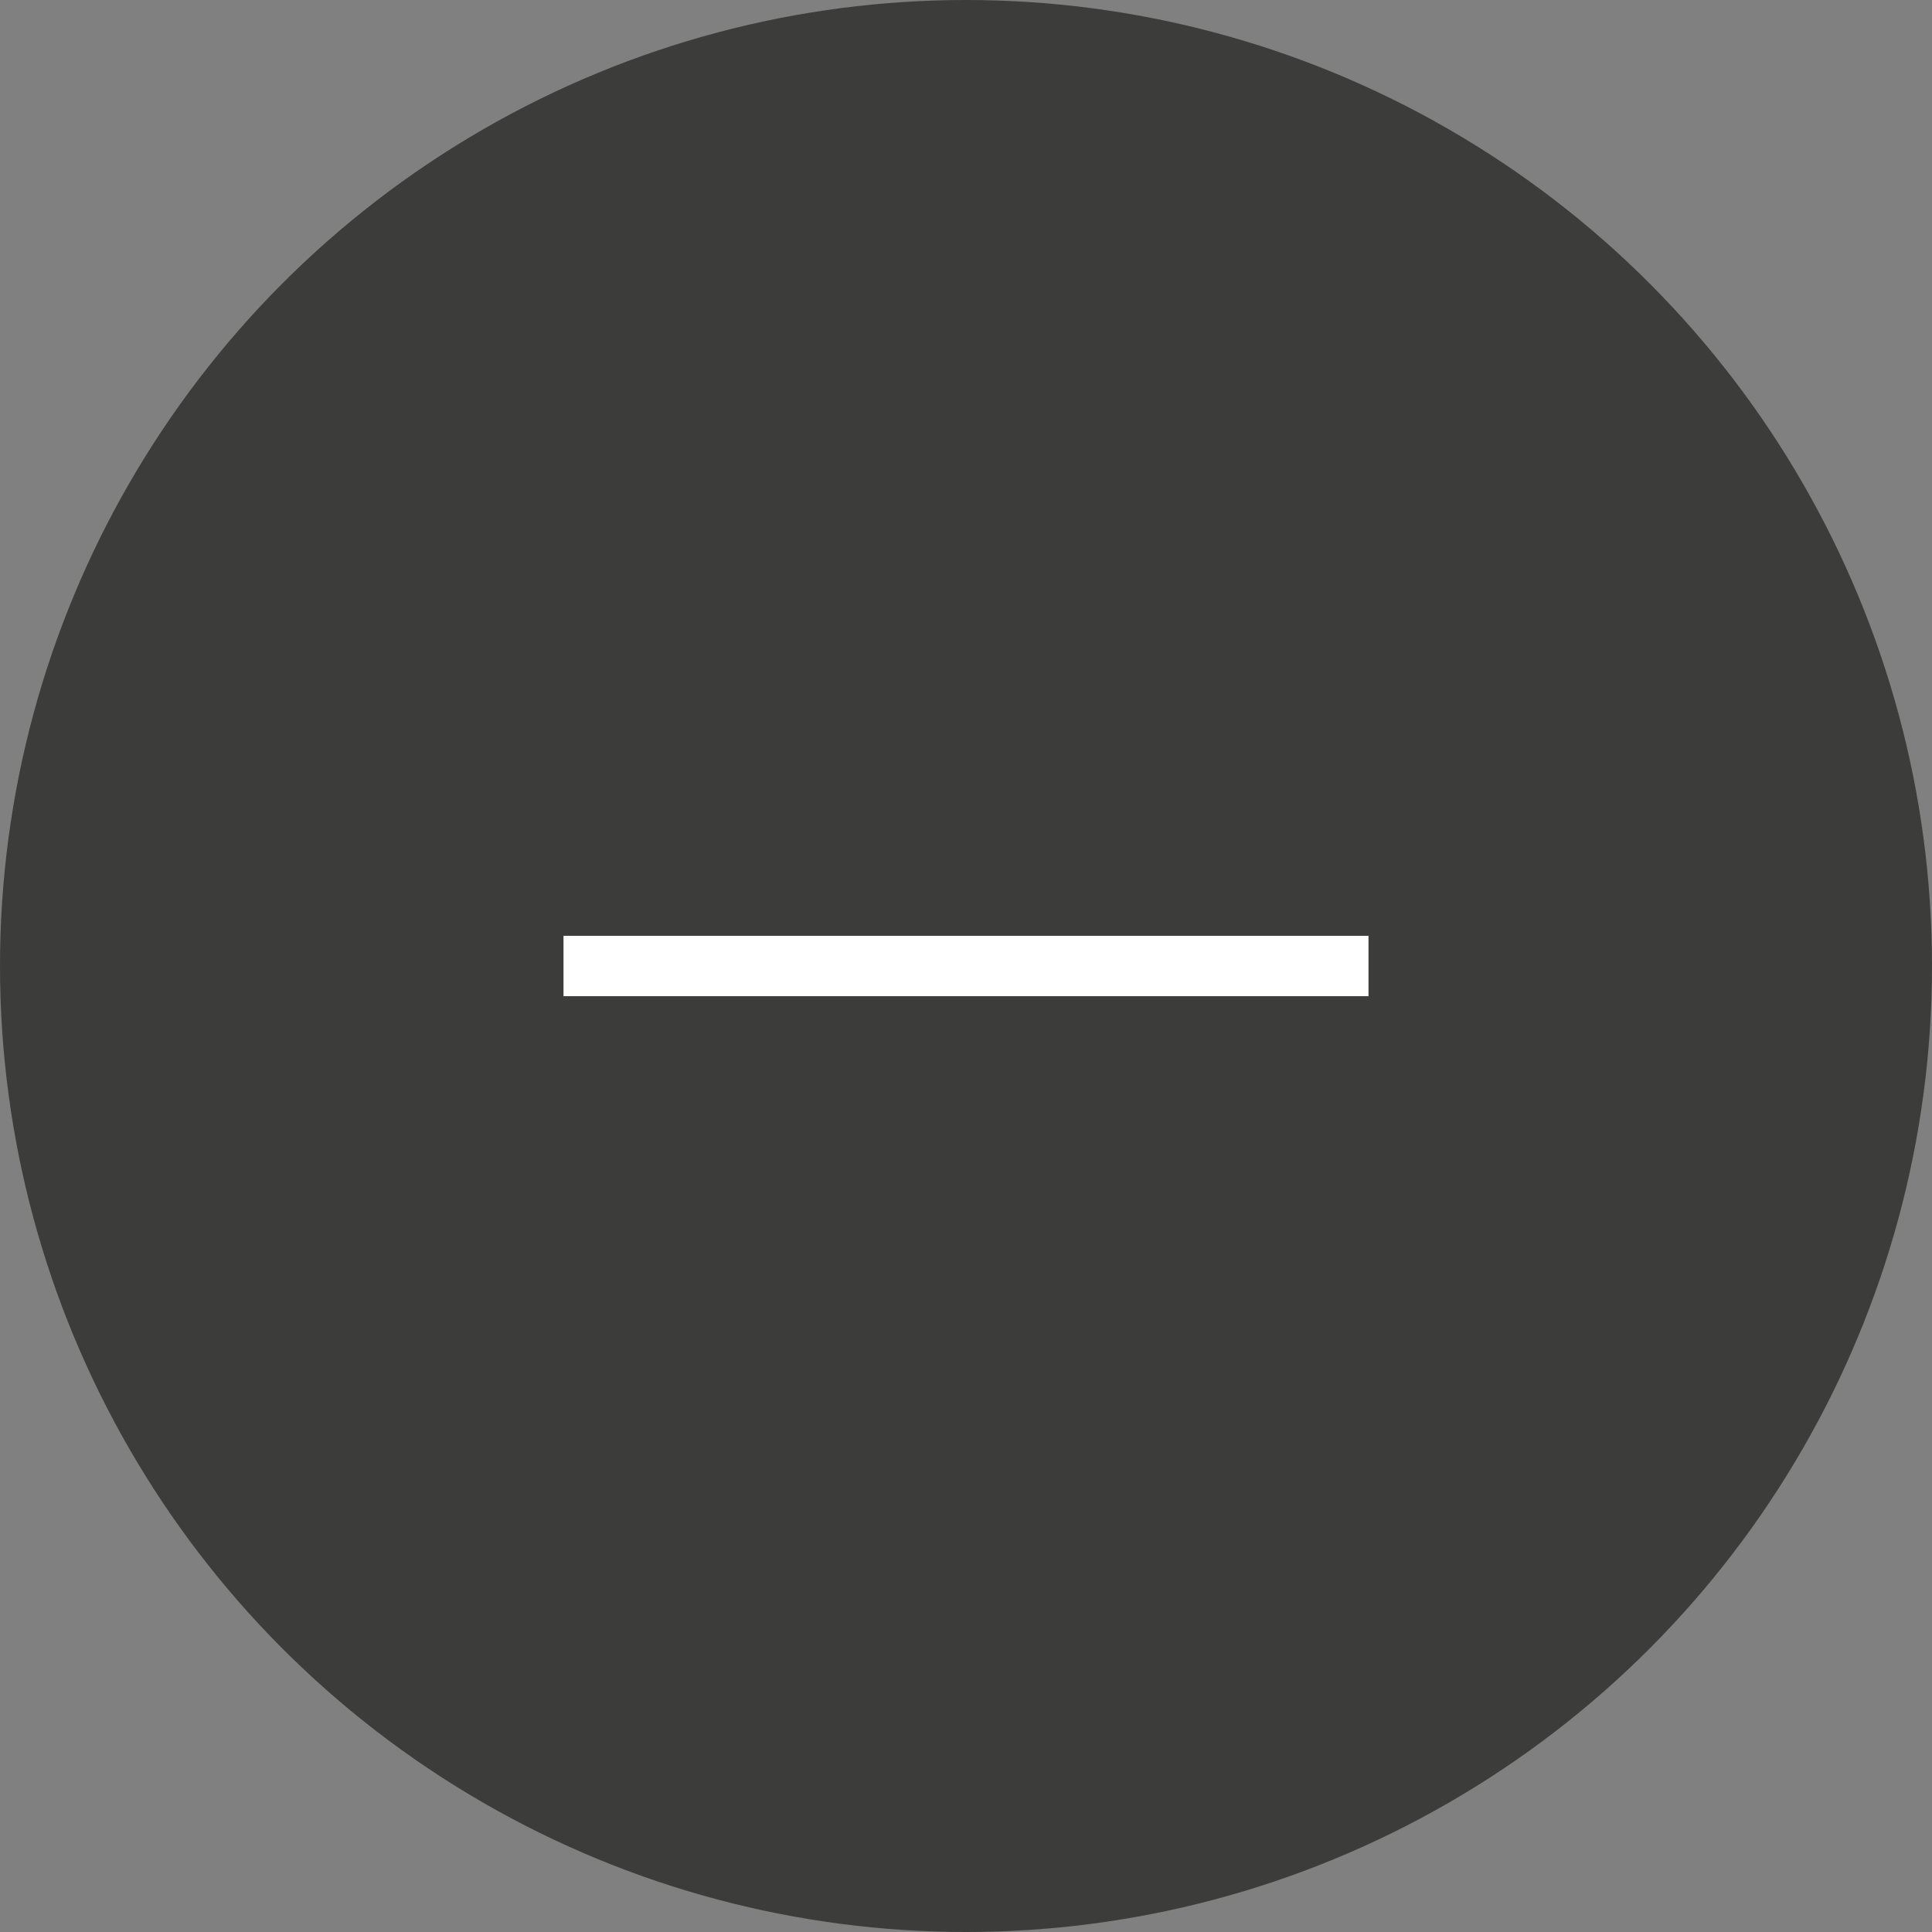 <?xml version="1.0" encoding="UTF-8"?><svg id="Ebene_2" xmlns="http://www.w3.org/2000/svg" viewBox="0 0 48 48"><rect x="0" y="0" width="48" height="48" fill="#808080" stroke="none"/><defs><style>.cls-1{fill:#3c3c3b;}.cls-2{fill:none;stroke:#fff;stroke-width:1.5px;}</style></defs><g id="Ebene_1-2"><circle id="Ellipse_1" class="cls-1" cx="24" cy="24" r="24"/><g id="Gruppe_13"><line id="Linie_2" class="cls-2" x1="34" y1="24" x2="14" y2="24"/></g></g></svg>